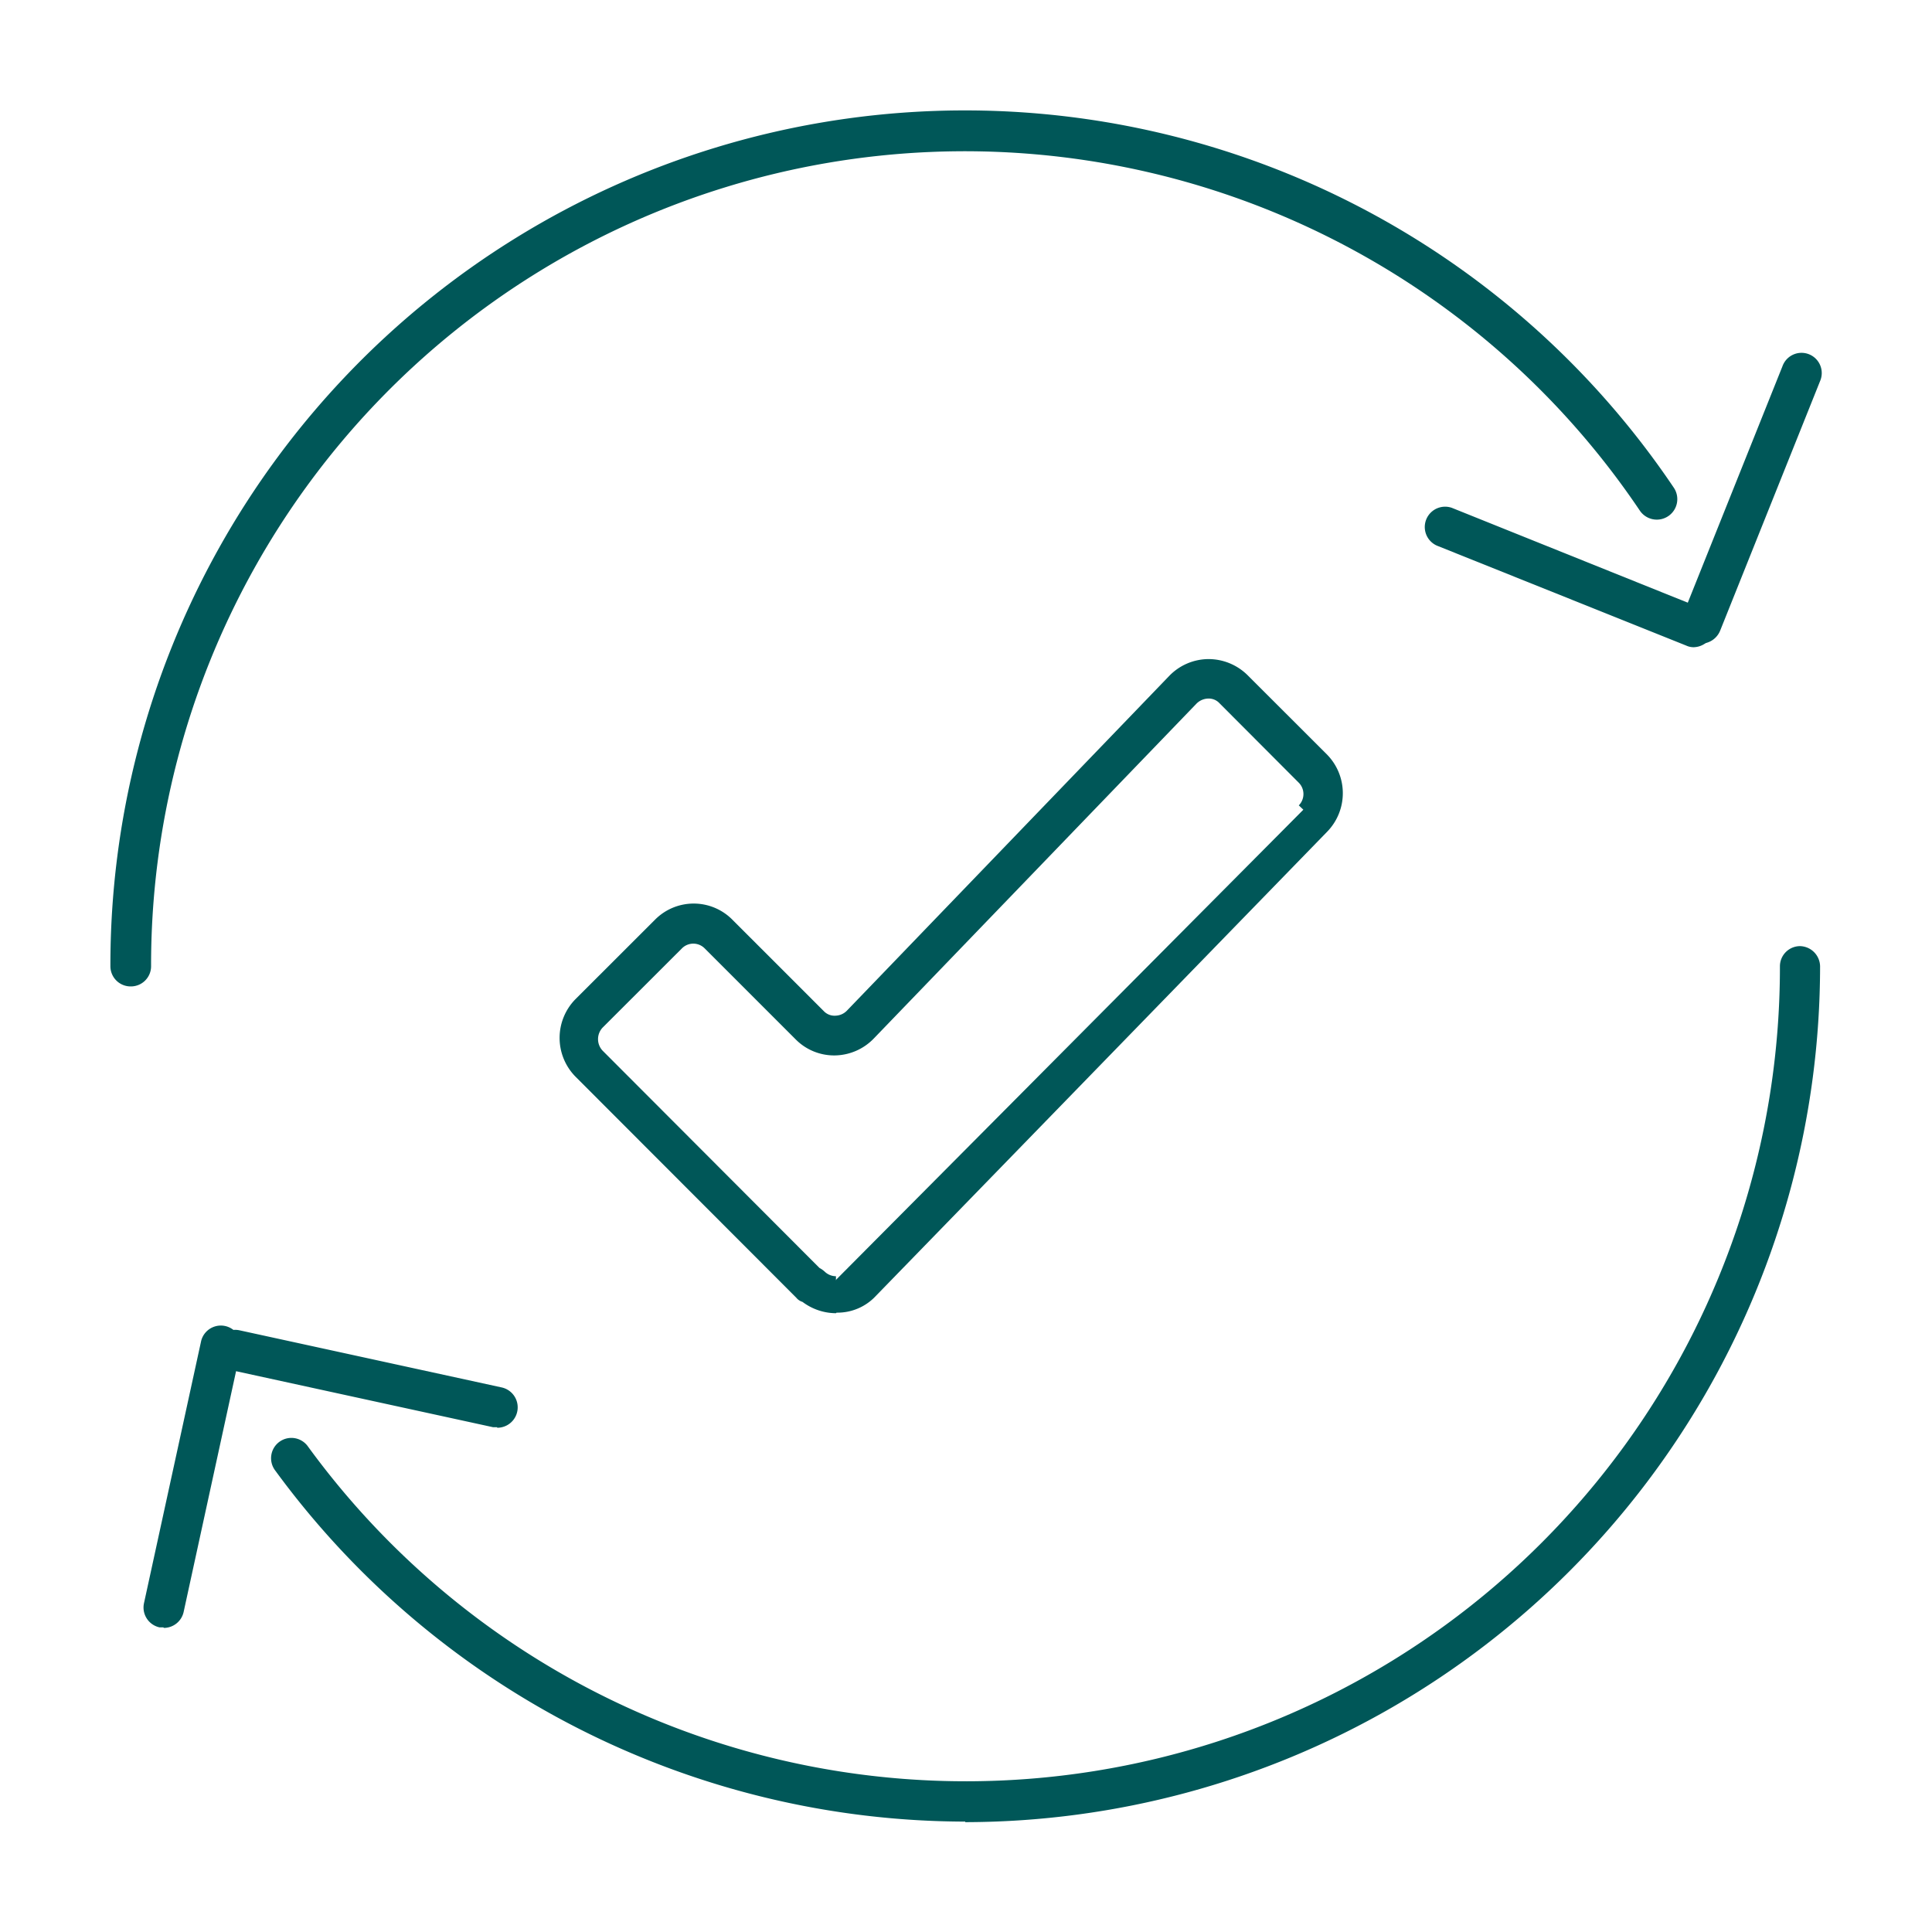<svg xmlns="http://www.w3.org/2000/svg" xmlns:xlink="http://www.w3.org/1999/xlink" width="70" height="70" viewBox="0 0 70 70">
  <defs>
    <style>
      .cls-1 {
        clip-path: url(#clip-reason-icon1.svg);
      }

      .cls-2 {
        fill: #005758;
      }
    </style>
    <clipPath id="clip-reason-icon1.svg">
      <rect width="70" height="70"/>
    </clipPath>
  </defs>
  <g id="reason-icon1.svg" class="cls-1">
    <g id="Group_31" data-name="Group 31" transform="translate(4 4)">
      <path id="Path_203" data-name="Path 203" class="cls-2" d="M131.2,2726.31h-.15a.737.737,0,0,1-.559-.88l2.071-9.5a.735.735,0,0,1,1.436.31l-2.071,9.51a.737.737,0,0,1-.727.58Z" transform="translate(-129.273 -2671.348)"/>
      <g id="Group_28" data-name="Group 28">
        <path id="Path_201" data-name="Path 201" class="cls-2" d="M159.972,2733a31.044,31.044,0,0,1-25-12.72.736.736,0,1,1,1.194-.86,29.492,29.492,0,0,0,53.324-17.41.731.731,0,0,1,.727-.73.744.744,0,0,1,.728.73,31.023,31.023,0,0,1-30.972,31.01Z" transform="translate(-129 -2671)"/>
        <path id="Path_187" data-name="Path 187" class="cls-2" d="M129.728,2702.74a.732.732,0,0,1-.728-.73,30.962,30.962,0,0,1,56.645-17.34.742.742,0,0,1-1.231.83,29.482,29.482,0,0,0-53.94,16.51.731.731,0,0,1-.728.73Z" transform="translate(-129 -2671)"/>
        <path id="Path_194" data-name="Path 194" class="cls-2" d="M186.653,2690.32a.654.654,0,0,1-.28-.06.737.737,0,0,1-.411-.95l3.62-9.04a.733.733,0,1,1,1.362.54l-3.62,9.04a.753.753,0,0,1-.69.47Z" transform="translate(-129 -2671)"/>
        <path id="Path_195" data-name="Path 195" class="cls-2" d="M186.373,2690.45a.654.654,0,0,1-.28-.06l-9.03-3.62a.737.737,0,0,1,.541-1.37l9.03,3.63a.737.737,0,0,1,.411.95.754.754,0,0,1-.691.47Z" transform="translate(-129 -2671)"/>
        <path id="Path_204" data-name="Path 204" class="cls-2" d="M143.012,2718.71h-.149l-9.5-2.07a.748.748,0,0,1-.56-.88.737.737,0,0,1,.877-.56l9.5,2.07a.739.739,0,0,1-.168,1.46Z" transform="translate(-129 -2671)"/>
        <path id="Path_198" data-name="Path 198" class="cls-2" d="M155.289,2714.36a1.744,1.744,0,0,1-1.1-.38.358.358,0,0,1-.186-.11L146,2705.86a1.756,1.756,0,0,1,0-2.49l2.874-2.87a1.746,1.746,0,0,1,2.481,0l3.3,3.3a.966.966,0,0,0,.6.25.823.823,0,0,0,.578-.25l11.68-12.12a1.735,1.735,0,0,1,1.25-.54,1.779,1.779,0,0,1,1.25.52l2.873,2.88a1.735,1.735,0,0,1,0,2.46l-16.363,16.83a1.726,1.726,0,0,1-1.25.53Zm16.941-18.03a.827.827,0,0,0,0-1.16l-2.873-2.87a.815.815,0,0,0-.6-.25.824.824,0,0,0-.579.25L156.5,2704.42a1.734,1.734,0,0,1-1.25.54,1.785,1.785,0,0,1-1.25-.52l-3.3-3.31a.818.818,0,0,0-1.157,0l-2.873,2.88a.826.826,0,0,0,0,1.16l7.874,7.88a1.513,1.513,0,0,1,.149.09.82.82,0,0,0,.578.25" transform="translate(-129 -2671)"/>
        <path id="Path_199" data-name="Path 199" class="cls-2" d="M155.289,2714.58a2.031,2.031,0,0,1-1.213-.41.46.46,0,0,1-.224-.15l-8-8.01a2,2,0,0,1,0-2.81l2.873-2.87a1.972,1.972,0,0,1,2.818,0l3.3,3.3a.536.536,0,0,0,.429.17.6.6,0,0,0,.411-.18l11.68-12.13a1.989,1.989,0,0,1,1.418-.61,2.014,2.014,0,0,1,1.418.58l2.873,2.87a2,2,0,0,1,.018,2.8l-16.362,16.83a1.9,1.9,0,0,1-1.418.6Zm-5.168-14.38a1.521,1.521,0,0,0-1.082.45l-2.874,2.87a1.538,1.538,0,0,0,0,2.17l8,8.01a.784.784,0,0,1,.075.06l.075.04a1.518,1.518,0,0,0,2.033-.13l16.363-16.83a1.548,1.548,0,0,0,0-2.15l-2.873-2.88a1.641,1.641,0,0,0-1.1-.45,1.512,1.512,0,0,0-1.082.47l-11.68,12.12a1.029,1.029,0,0,1-.746.32.982.982,0,0,1-.746-.32l-3.3-3.3a1.521,1.521,0,0,0-1.082-.45Zm5.168,13.45a1.028,1.028,0,0,1-.746-.32c0-.02-.038-.04-.075-.04l-.093-.05-7.874-7.89a1.056,1.056,0,0,1,0-1.49l2.873-2.88a1.031,1.031,0,0,1,1.493,0l3.3,3.31a1.462,1.462,0,0,0,1.083.45,1.48,1.48,0,0,0,1.082-.47l11.68-12.12a1.047,1.047,0,0,1,.8-.32.981.981,0,0,1,.709.32l2.873,2.87a1.042,1.042,0,0,1,0,1.48l-.336-.32a.584.584,0,0,0,0-.82l-2.873-2.88a.53.53,0,0,0-.41-.17.62.62,0,0,0-.43.19l-11.679,12.12a2,2,0,0,1-1.418.62,1.961,1.961,0,0,1-1.418-.58l-3.3-3.3a.58.58,0,0,0-.821,0l-2.873,2.87a.609.609,0,0,0,0,.84l7.855,7.87a.937.937,0,0,1,.186.13.592.592,0,0,0,.411.17v.41Z" transform="translate(-129 -2671)"/>
      </g>
    </g>
  </g>
</svg>
